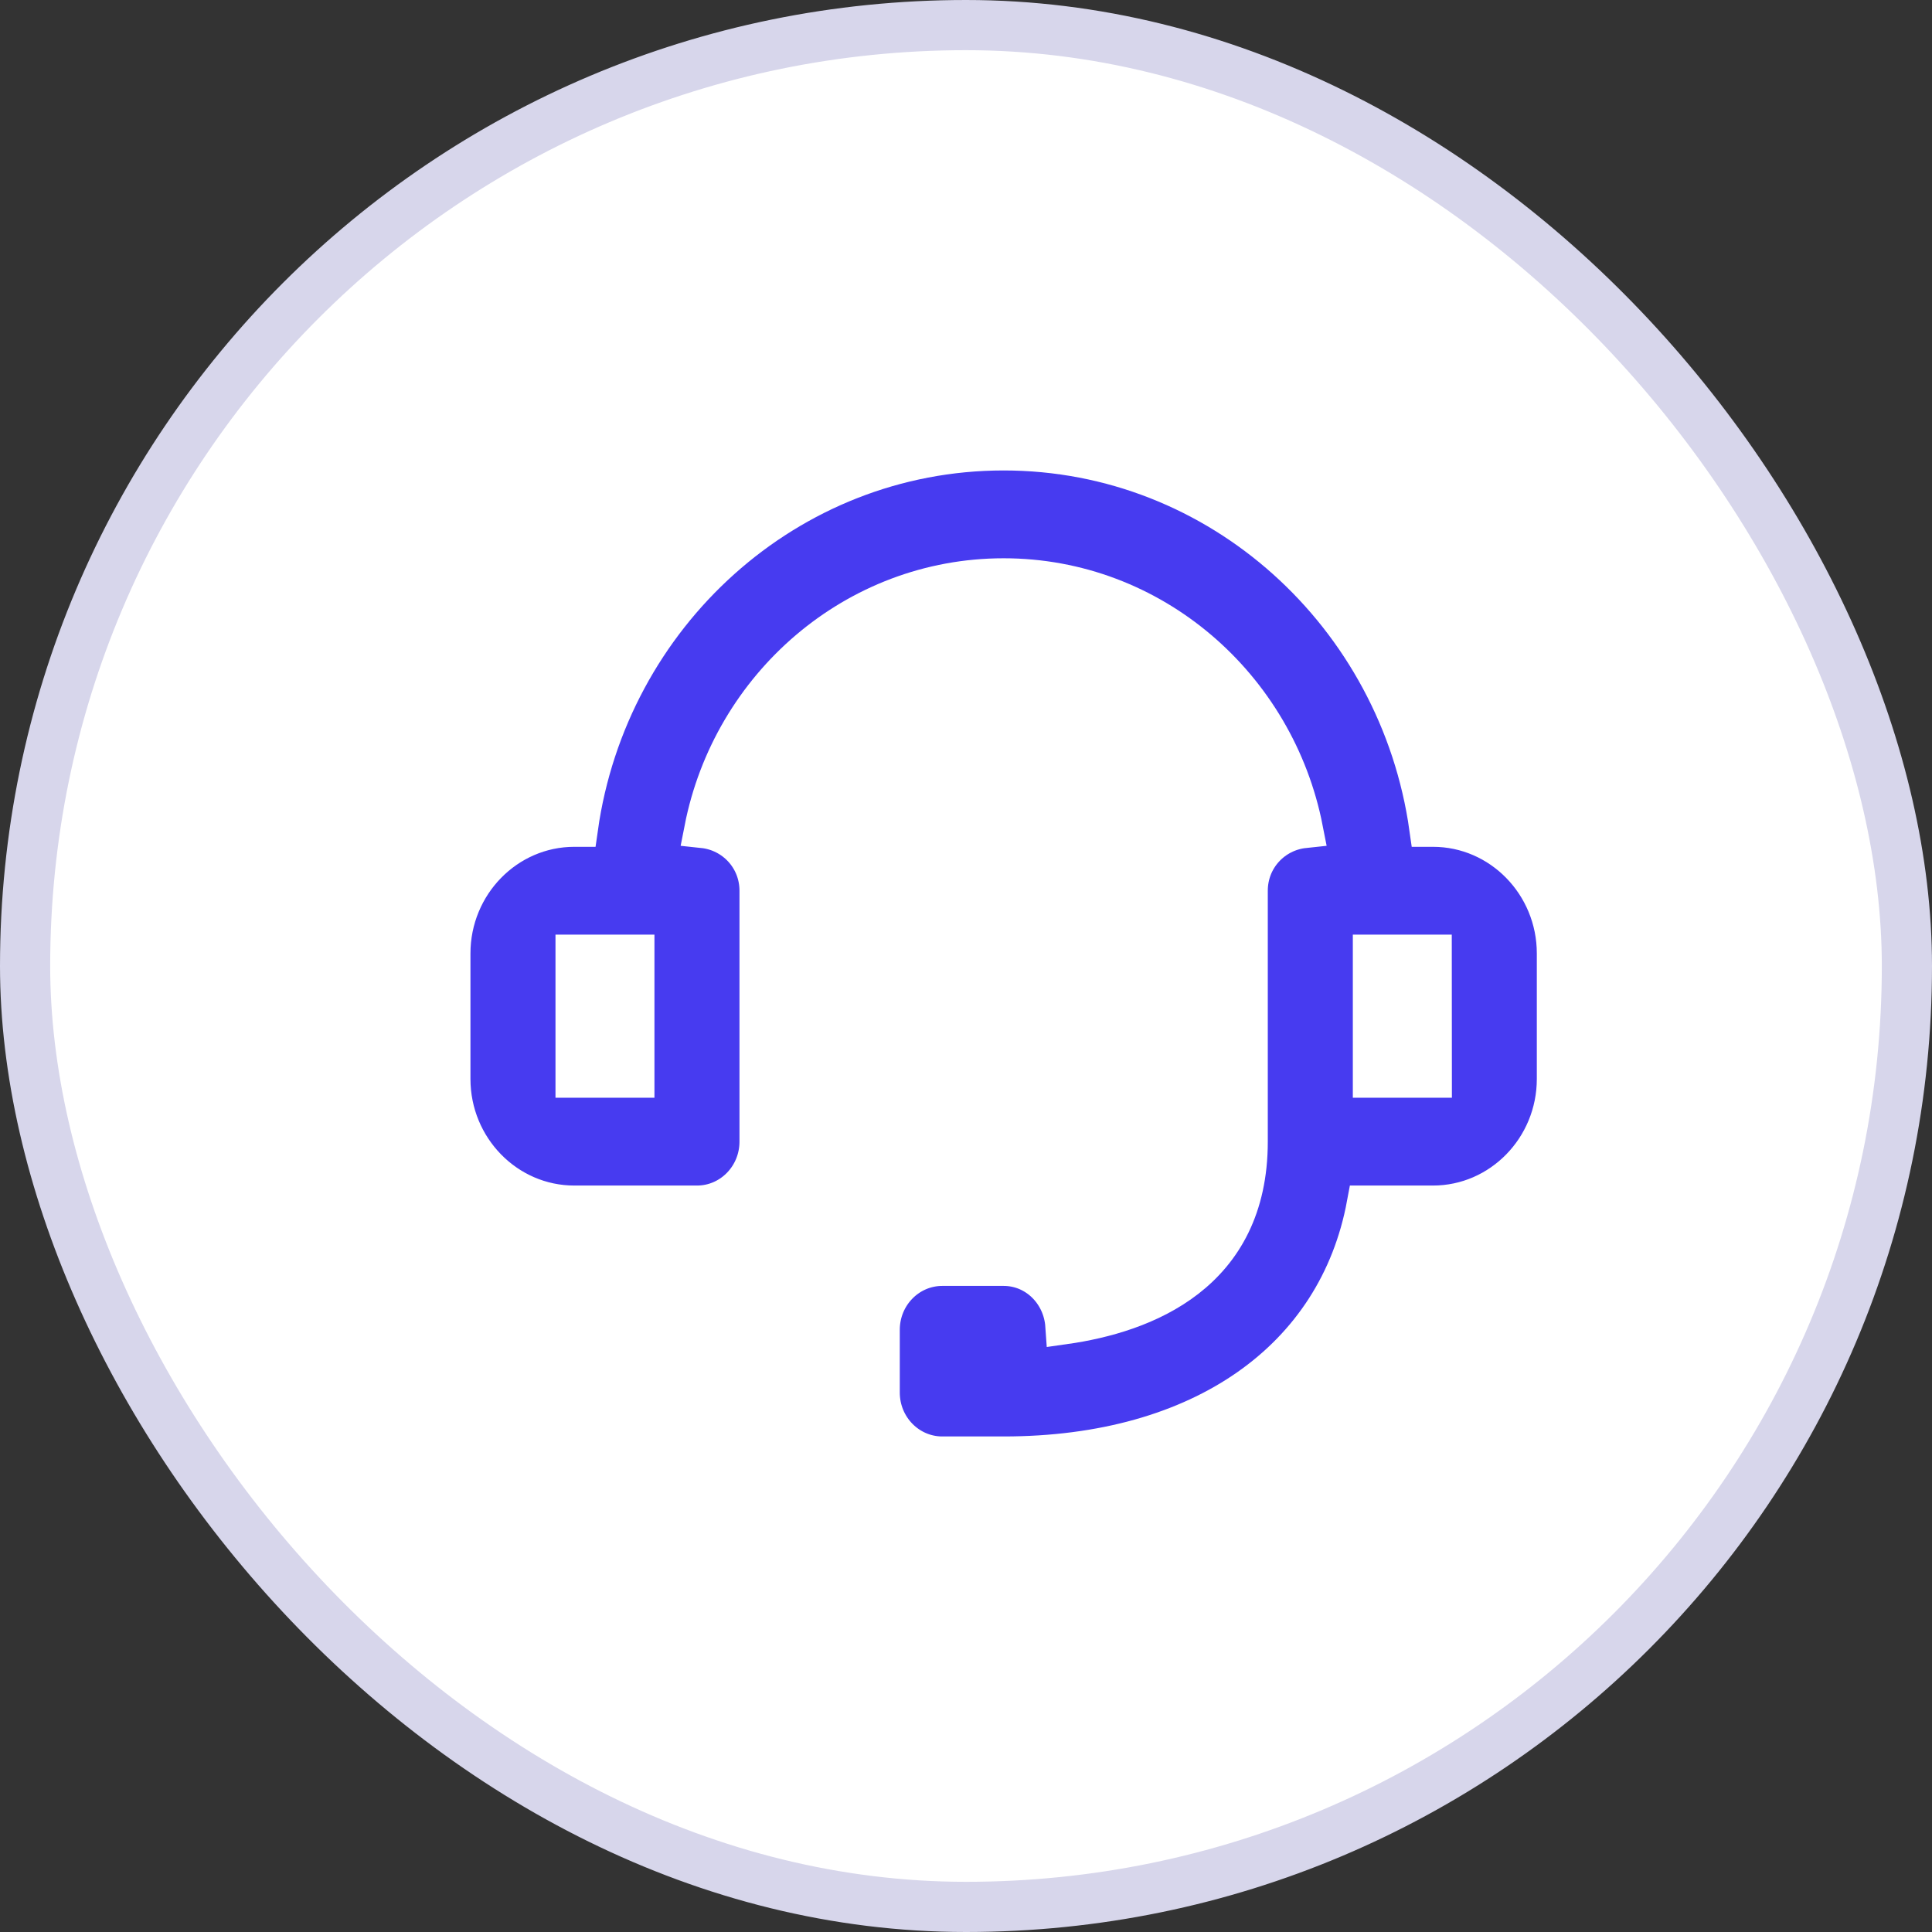 <svg xmlns="http://www.w3.org/2000/svg" width="77" height="77" viewBox="0 0 77 77" fill="none"><rect x="0" y="0" width="77" height="77" fill="#333333" stroke="none"/><rect x="1" y="1" width="75" height="75" rx="37.5" fill="white" stroke="#D7D6EB" stroke-width="2"></rect><path d="M22.889 48H27.778C29.128 48 30.222 46.882 30.222 45.5V35.5C30.222 34.206 29.25 33.18 28.02 33.05C29.137 27.328 34.081 23 40 23C45.919 23 50.863 27.328 51.98 33.05C50.75 33.18 49.778 34.206 49.778 35.5V45.5C49.778 50.773 45.634 52.376 42.411 52.83C42.321 51.532 41.291 50.5 40 50.5H37.556C36.206 50.5 35.111 51.618 35.111 53V55.5C35.111 56.882 36.206 58 37.556 58H40C47.885 58 53.282 54.147 54.423 48H57.111C59.807 48 62 45.756 62 43V38C62 35.244 59.807 33 57.111 33H56.916C55.723 24.534 48.603 18 40 18C31.397 18 24.277 24.534 23.084 33H22.889C20.193 33 18 35.244 18 38V43C18 45.756 20.193 48 22.889 48ZM57.115 43H54.667V38H57.111L57.115 43ZM22.889 38H25.333V43H22.889V38Z" fill="#473BF0" stroke="white" stroke-width="1.5"></path></svg>